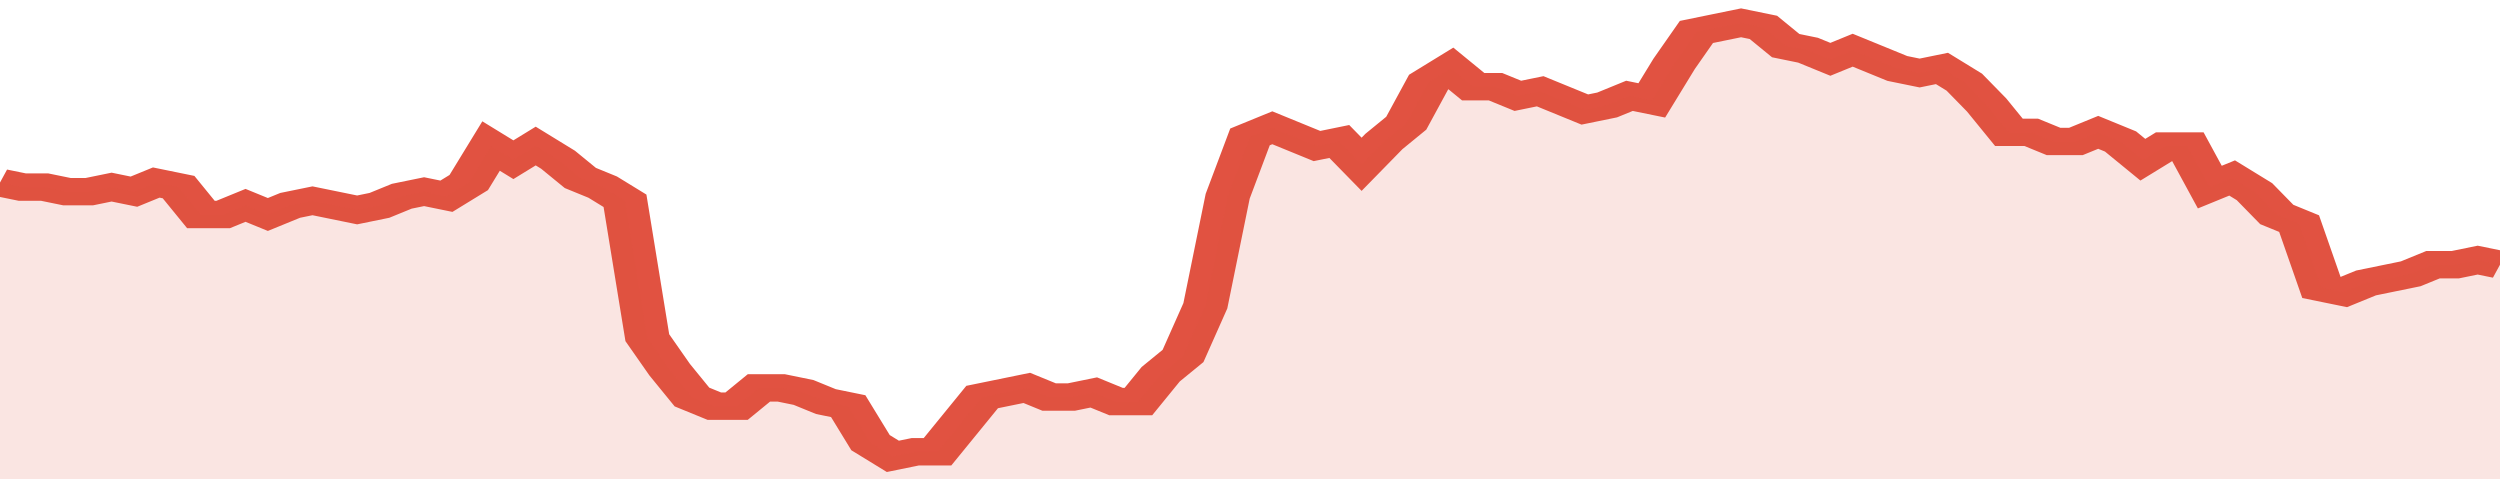 <svg xmlns="http://www.w3.org/2000/svg" viewBox="0 0 336 105" width="120" height="23" preserveAspectRatio="none">
				 <polyline fill="none" stroke="#E15241" stroke-width="6" points="0, 40 3, 41 6, 41 9, 42 12, 42 15, 41 18, 42 21, 40 24, 41 27, 47 30, 47 33, 45 36, 47 39, 45 42, 44 45, 45 48, 46 51, 45 54, 43 57, 42 60, 43 63, 40 66, 32 69, 35 72, 32 75, 35 78, 39 81, 41 84, 44 87, 74 90, 81 93, 87 96, 89 99, 89 102, 85 105, 85 108, 86 111, 88 114, 89 117, 97 120, 100 123, 99 126, 99 129, 93 132, 87 135, 86 138, 85 141, 87 144, 87 147, 86 150, 88 153, 88 156, 82 159, 78 162, 67 165, 43 168, 30 171, 28 174, 30 177, 32 180, 31 183, 36 186, 31 189, 27 192, 18 195, 15 198, 19 201, 19 204, 21 207, 20 210, 22 213, 24 216, 23 219, 21 222, 22 225, 14 228, 7 231, 6 234, 5 237, 6 240, 10 243, 11 246, 13 249, 11 252, 13 255, 15 258, 16 261, 15 264, 18 267, 23 270, 29 273, 29 276, 31 279, 31 282, 29 285, 31 288, 35 291, 32 294, 32 297, 41 300, 39 303, 42 306, 47 309, 49 312, 63 315, 64 318, 62 321, 61 324, 60 327, 58 330, 58 333, 57 336, 58 336, 58 "> </polyline>
				 <polygon fill="#E15241" opacity="0.15" points="0, 105 0, 40 3, 41 6, 41 9, 42 12, 42 15, 41 18, 42 21, 40 24, 41 27, 47 30, 47 33, 45 36, 47 39, 45 42, 44 45, 45 48, 46 51, 45 54, 43 57, 42 60, 43 63, 40 66, 32 69, 35 72, 32 75, 35 78, 39 81, 41 84, 44 87, 74 90, 81 93, 87 96, 89 99, 89 102, 85 105, 85 108, 86 111, 88 114, 89 117, 97 120, 100 123, 99 126, 99 129, 93 132, 87 135, 86 138, 85 141, 87 144, 87 147, 86 150, 88 153, 88 156, 82 159, 78 162, 67 165, 43 168, 30 171, 28 174, 30 177, 32 180, 31 183, 36 186, 31 189, 27 192, 18 195, 15 198, 19 201, 19 204, 21 207, 20 210, 22 213, 24 216, 23 219, 21 222, 22 225, 14 228, 7 231, 6 234, 5 237, 6 240, 10 243, 11 246, 13 249, 11 252, 13 255, 15 258, 16 261, 15 264, 18 267, 23 270, 29 273, 29 276, 31 279, 31 282, 29 285, 31 288, 35 291, 32 294, 32 297, 41 300, 39 303, 42 306, 47 309, 49 312, 63 315, 64 318, 62 321, 61 324, 60 327, 58 330, 58 333, 57 336, 58 336, 105 "></polygon>
			</svg>